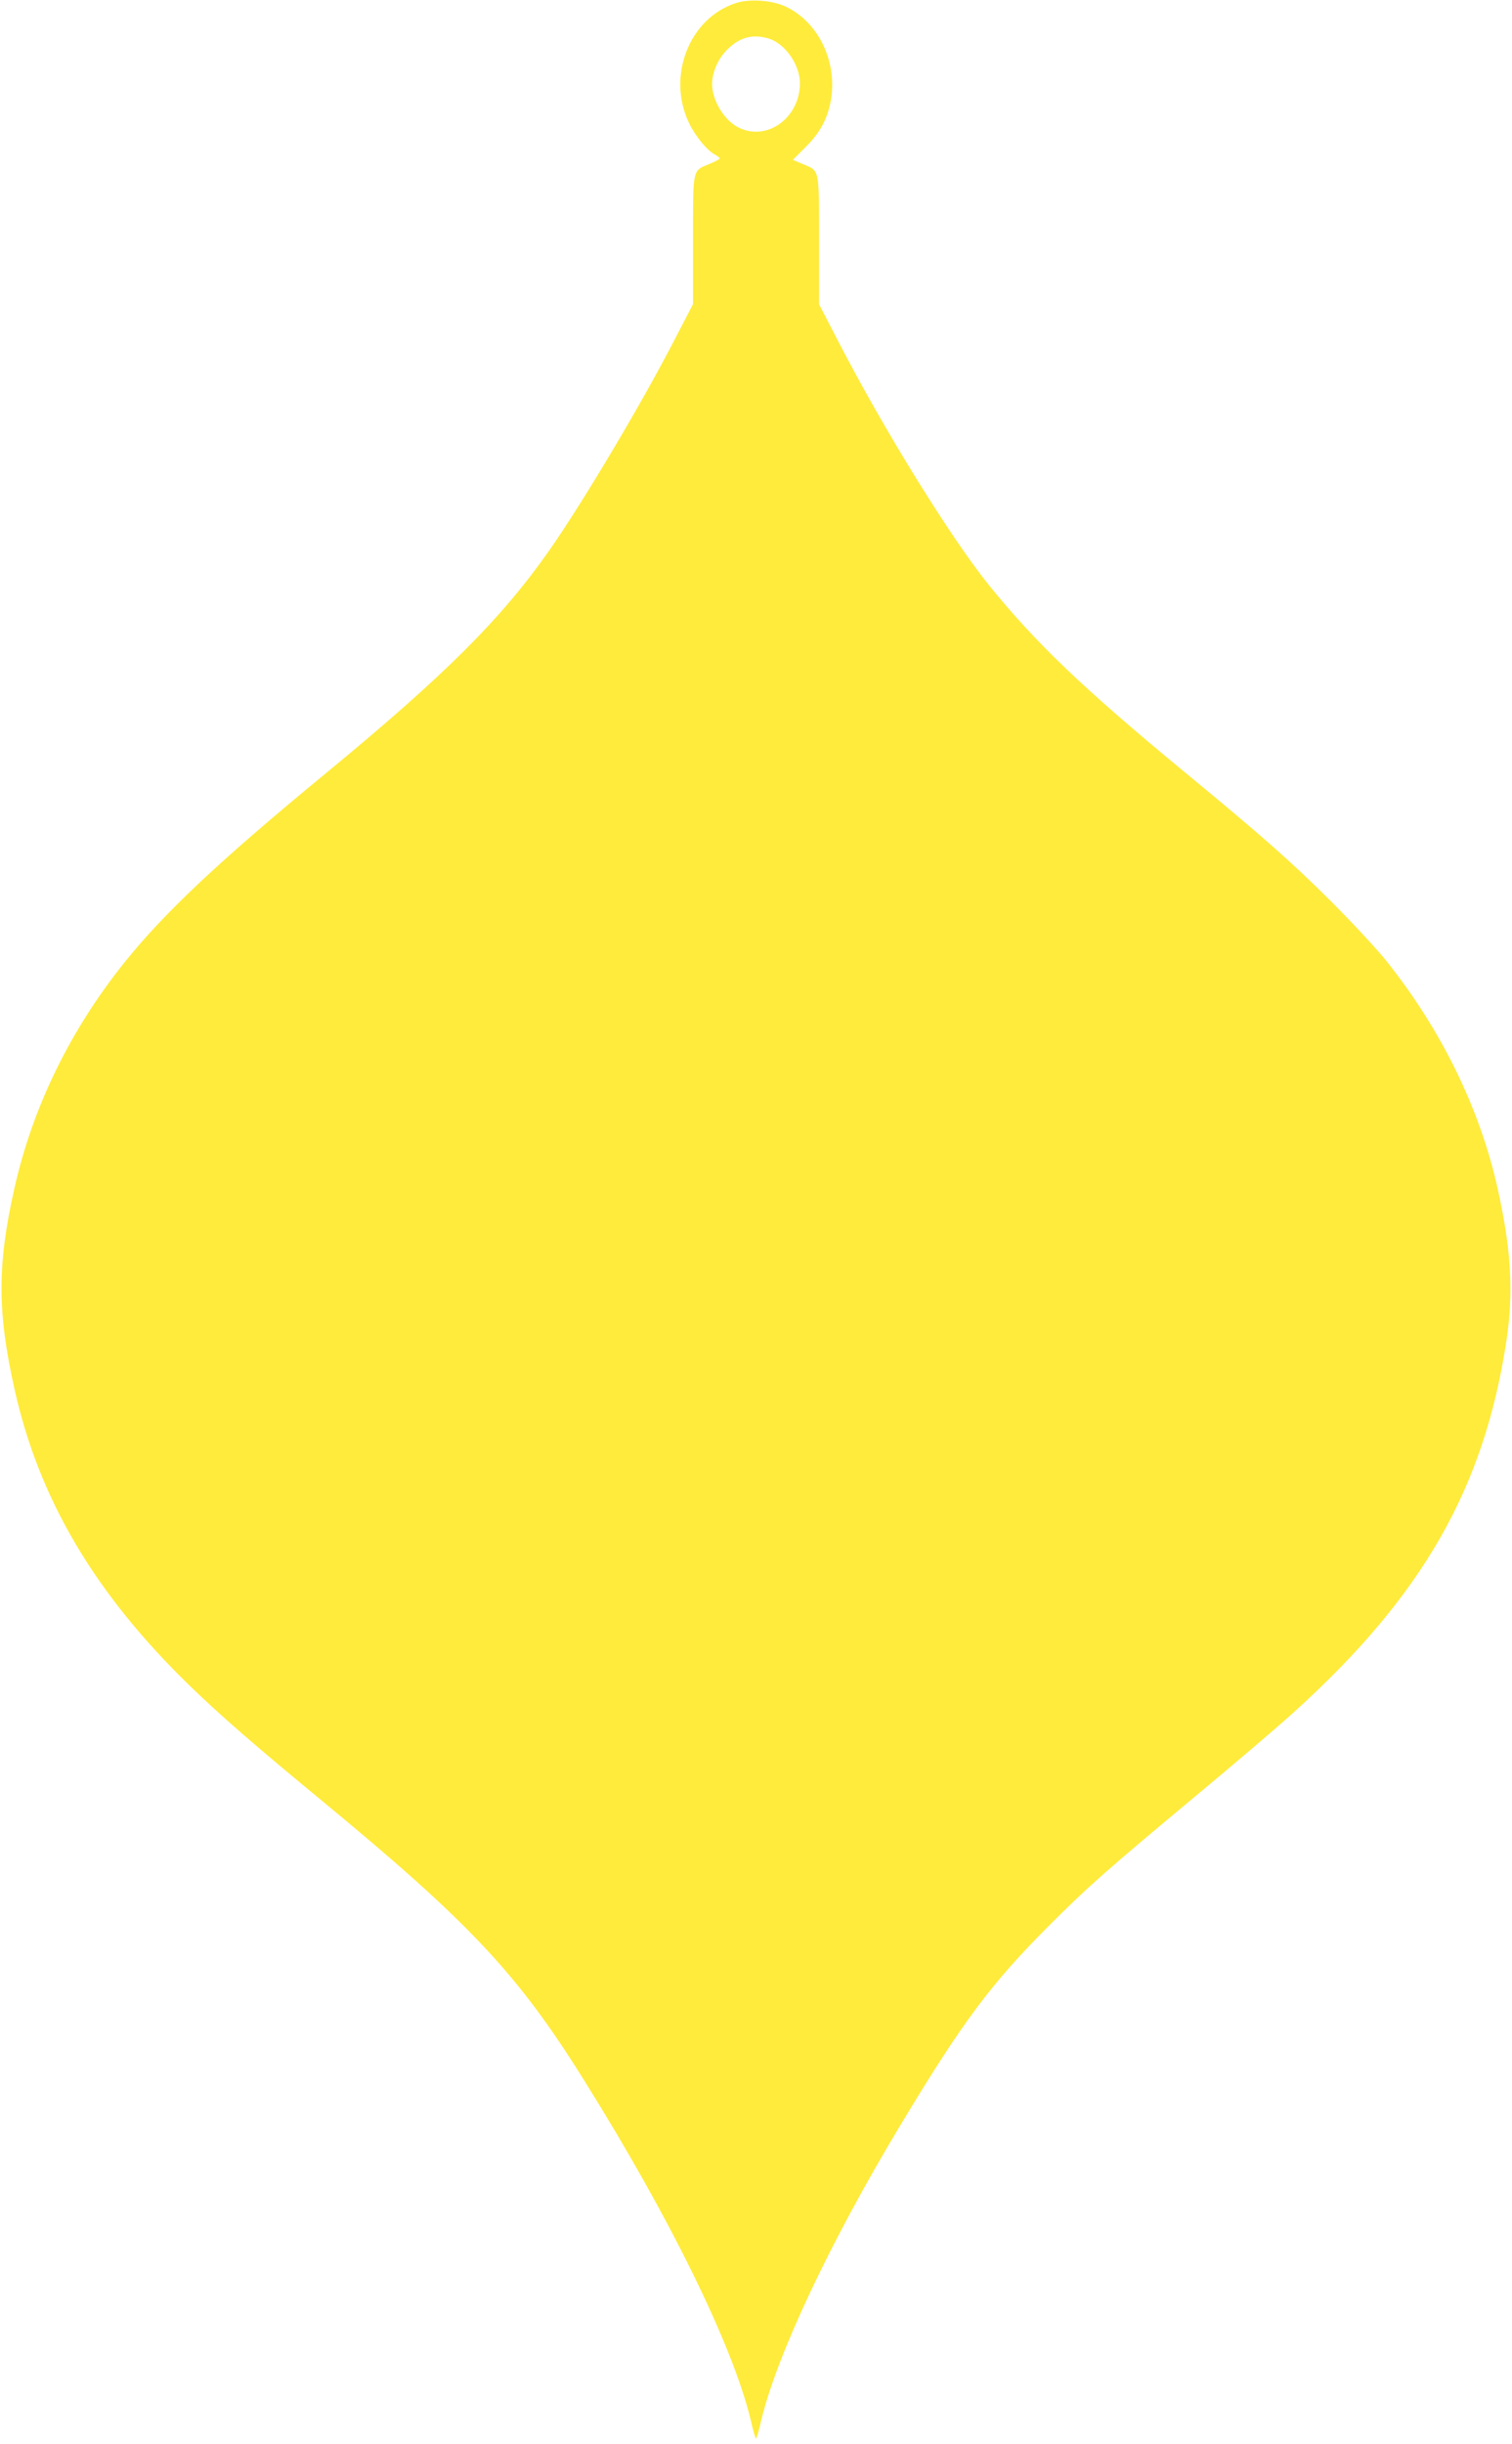<?xml version="1.0" standalone="no"?>
<!DOCTYPE svg PUBLIC "-//W3C//DTD SVG 20010904//EN"
 "http://www.w3.org/TR/2001/REC-SVG-20010904/DTD/svg10.dtd">
<svg version="1.0" xmlns="http://www.w3.org/2000/svg"
 width="792pt" height="1280pt" viewBox="0 0 792 1280"
 preserveAspectRatio="xMidYMid meet">
<g transform="translate(0,1280) scale(0.1,-0.1)"
fill="#ffeb3b" stroke="none">
<path d="M3855 12784 c-245 -79 -364 -384 -245 -630 33 -68 94 -142 134 -163
14 -8 26 -17 26 -21 0 -3 -25 -17 -55 -29 -89 -37 -85 -19 -85 -400 l0 -334
-94 -181 c-174 -338 -483 -857 -660 -1110 -252 -359 -548 -654 -1176 -1171
-549 -452 -834 -720 -1044 -980 -288 -358 -485 -762 -581 -1190 -90 -401 -89
-646 1 -1050 129 -578 422 -1072 920 -1555 160 -155 342 -313 684 -595 777
-641 1030 -909 1377 -1465 453 -724 781 -1393 875 -1782 12 -54 25 -98 28 -98
3 0 16 44 28 98 83 342 358 927 723 1534 330 549 478 748 789 1059 196 196
300 288 749 662 212 176 450 379 530 452 673 609 995 1172 1112 1945 38 253
25 474 -46 795 -93 419 -296 833 -581 1190 -48 61 -180 203 -293 316 -209 208
-361 342 -776 684 -521 430 -770 668 -1016 972 -201 250 -549 812 -790 1279
l-99 191 0 334 c0 380 4 363 -83 399 l-54 23 66 66 c72 71 111 141 130 229 44
209 -59 429 -239 510 -71 31 -184 39 -255 16z m168 -185 c87 -24 167 -136 167
-235 0 -178 -167 -303 -315 -235 -78 35 -145 142 -145 231 0 61 31 132 78 179
65 65 132 84 215 60z"/>
</g>
</svg>
